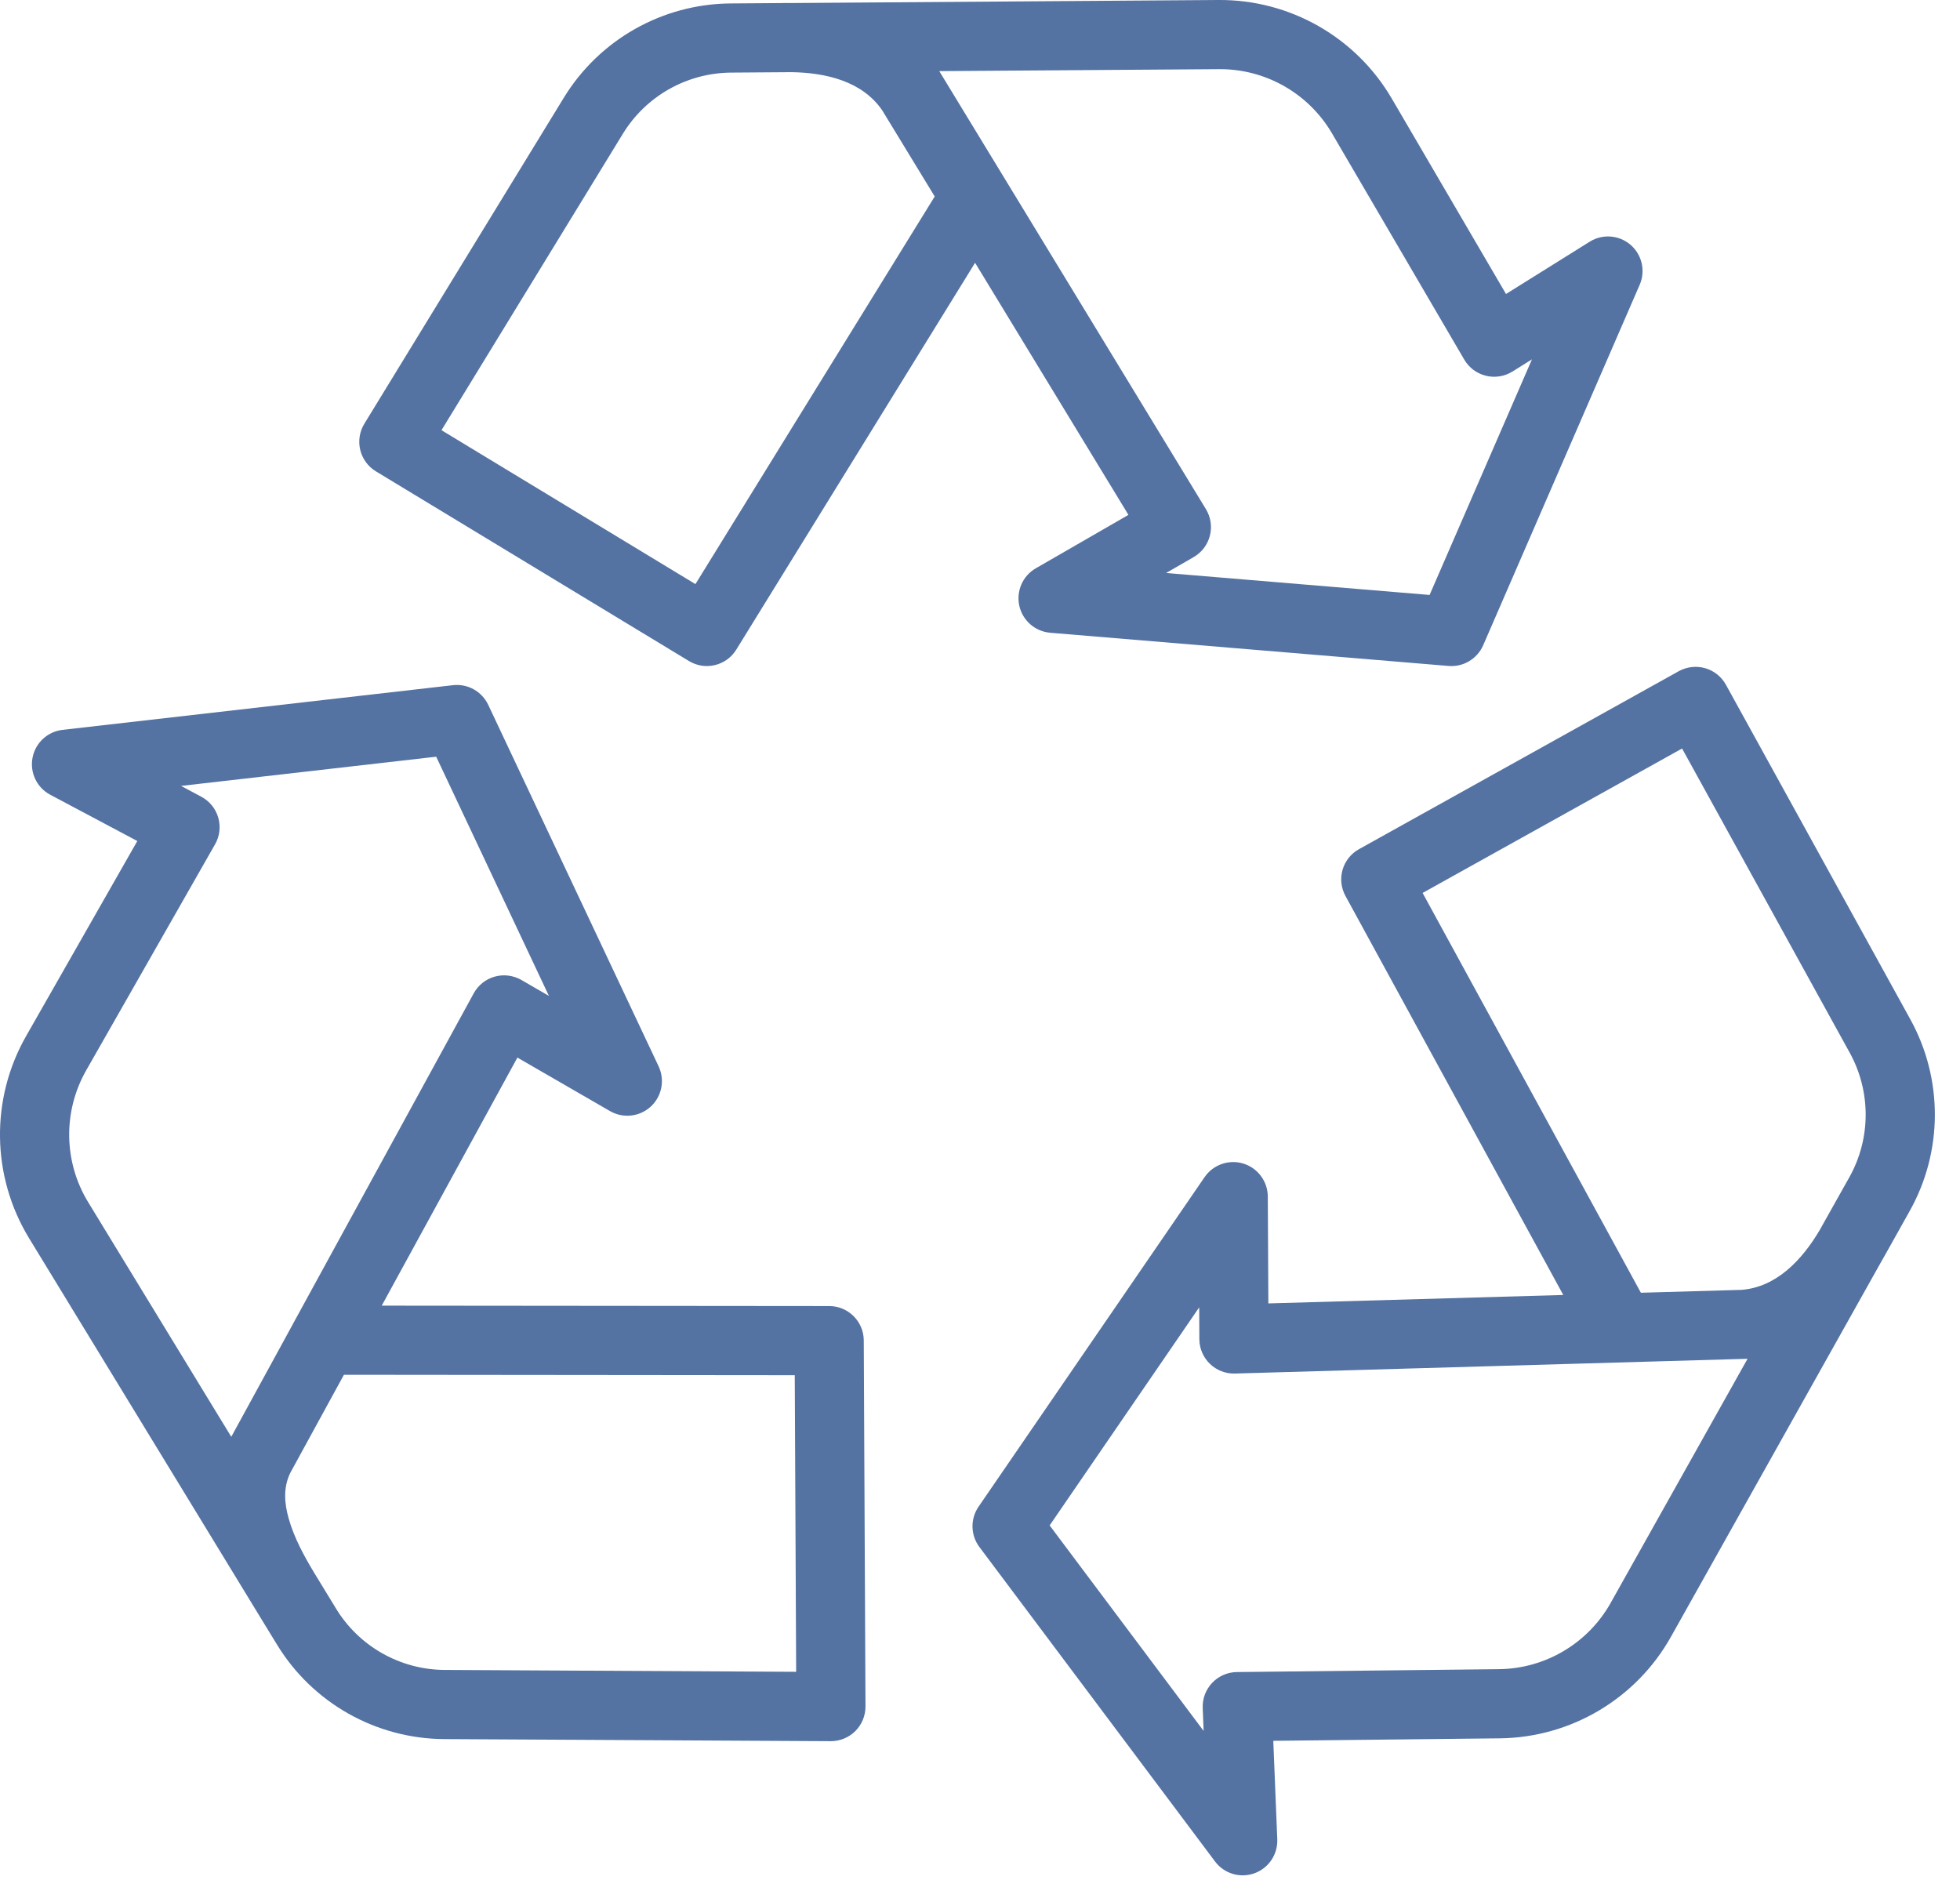 <svg width="49" height="47" viewBox="0 0 49 47" fill="none" xmlns="http://www.w3.org/2000/svg">
<path fill-rule="evenodd" clip-rule="evenodd" d="M19.501 0.077C19.585 0.075 19.67 0.074 19.754 0.076L30.465 0C32.245 -0.012 33.896 0.927 34.794 2.464L37.65 7.35L39.742 6.043C40.062 5.842 40.477 5.874 40.764 6.121C41.05 6.368 41.143 6.773 40.992 7.12L37.08 16.131C36.931 16.471 36.584 16.68 36.214 16.649L26.255 15.819C25.879 15.787 25.566 15.515 25.483 15.146C25.401 14.777 25.567 14.397 25.895 14.208L28.211 12.872C27.425 11.58 25.772 8.863 24.377 6.57L18.407 16.241C18.158 16.645 17.629 16.773 17.224 16.526L9.398 11.784C9.201 11.665 9.06 11.472 9.006 11.249C8.952 11.025 8.989 10.79 9.109 10.593L14.095 2.444C14.984 0.99 16.562 0.098 18.267 0.086L19.501 0.077ZM23.368 4.912C22.598 3.649 22.06 2.764 22.056 2.759C21.559 2.033 20.656 1.818 19.789 1.804C19.789 1.804 19.521 1.806 19.519 1.806L18.279 1.815C17.171 1.823 16.147 2.402 15.57 3.347L11.037 10.755L17.386 14.603L23.368 4.912ZM23.48 1.778L23.484 1.782C23.494 1.799 30.148 12.729 30.148 12.729C30.269 12.928 30.305 13.167 30.247 13.393C30.19 13.618 30.044 13.811 29.841 13.928L29.152 14.325L35.74 14.874L38.299 8.984L37.812 9.288C37.613 9.412 37.374 9.45 37.147 9.394C36.92 9.338 36.725 9.193 36.607 8.991L33.301 3.336C32.715 2.334 31.639 1.721 30.477 1.729L23.48 1.778ZM39.082 32.375L33.637 22.4C33.409 21.983 33.559 21.461 33.974 21.23L41.969 16.78C42.171 16.669 42.408 16.642 42.629 16.705C42.85 16.768 43.036 16.917 43.148 17.119L47.759 25.485C48.582 26.979 48.575 28.791 47.741 30.278L47.138 31.355C47.097 31.429 47.056 31.502 47.013 31.575L41.775 40.918C40.905 42.471 39.271 43.44 37.491 43.459L31.832 43.521L31.932 45.984C31.947 46.363 31.713 46.707 31.358 46.834C31.001 46.961 30.602 46.841 30.376 46.538L24.485 38.676C24.263 38.38 24.255 37.974 24.463 37.669L30.116 29.427C30.331 29.116 30.722 28.979 31.084 29.09C31.444 29.201 31.692 29.534 31.695 29.912L31.709 32.586C33.22 32.542 36.399 32.452 39.082 32.375ZM45.494 30.75C45.494 30.75 45.626 30.516 45.626 30.514L46.233 29.433C46.774 28.467 46.778 27.29 46.244 26.32L42.052 18.713L35.565 22.324L41.022 32.319C42.501 32.277 43.537 32.247 43.542 32.247C44.418 32.175 45.053 31.497 45.494 30.75ZM43.689 33.97L43.684 33.97C43.664 33.972 30.873 34.339 30.873 34.339C30.64 34.346 30.415 34.258 30.248 34.097C30.08 33.935 29.985 33.712 29.984 33.48L29.98 32.684L26.241 38.136L30.091 43.275L30.068 42.702C30.058 42.468 30.144 42.241 30.305 42.071C30.466 41.902 30.688 41.805 30.923 41.802L37.472 41.73C38.633 41.718 39.699 41.085 40.267 40.073L43.689 33.97ZM9.543 32.642L20.731 32.652C21.206 32.653 21.593 33.037 21.594 33.513L21.637 42.661C21.638 42.892 21.547 43.114 21.384 43.277C21.22 43.44 20.999 43.531 20.767 43.53L11.108 43.478C9.398 43.469 7.814 42.575 6.924 41.114L6.448 40.336C6.435 40.315 6.422 40.294 6.41 40.273L0.727 30.956C-0.215 29.41 -0.244 27.475 0.653 25.902L3.433 21.026L1.256 19.869C0.922 19.692 0.743 19.317 0.813 18.945C0.883 18.573 1.188 18.29 1.563 18.247L11.324 17.13C11.692 17.088 12.046 17.285 12.205 17.62L16.466 26.66C16.626 27.002 16.547 27.409 16.269 27.665C15.991 27.921 15.578 27.967 15.251 27.778L12.935 26.44C12.237 27.717 10.799 30.348 9.543 32.642ZM5.782 35.921C5.994 35.532 6.58 34.46 7.309 33.127C7.321 33.103 7.334 33.079 7.347 33.056C9.168 29.725 11.843 24.834 11.843 24.834C11.954 24.63 12.144 24.479 12.368 24.416C12.592 24.353 12.833 24.384 13.035 24.5L13.723 24.898L10.905 18.918L4.525 19.648L5.031 19.918C5.238 20.027 5.391 20.216 5.456 20.44C5.521 20.665 5.493 20.906 5.376 21.109L2.155 26.759C1.571 27.785 1.589 29.047 2.204 30.055L5.782 35.921ZM7.922 39.431C7.923 39.432 8.4 40.214 8.4 40.214C8.978 41.163 10.006 41.743 11.117 41.749L19.904 41.796L19.869 34.381L8.598 34.37C7.818 35.796 7.257 36.821 7.255 36.826C7.077 37.196 7.11 37.586 7.218 37.967C7.352 38.443 7.604 38.907 7.864 39.336C7.883 39.368 7.903 39.4 7.922 39.431Z" fill="#5472A2"/>
</svg>

